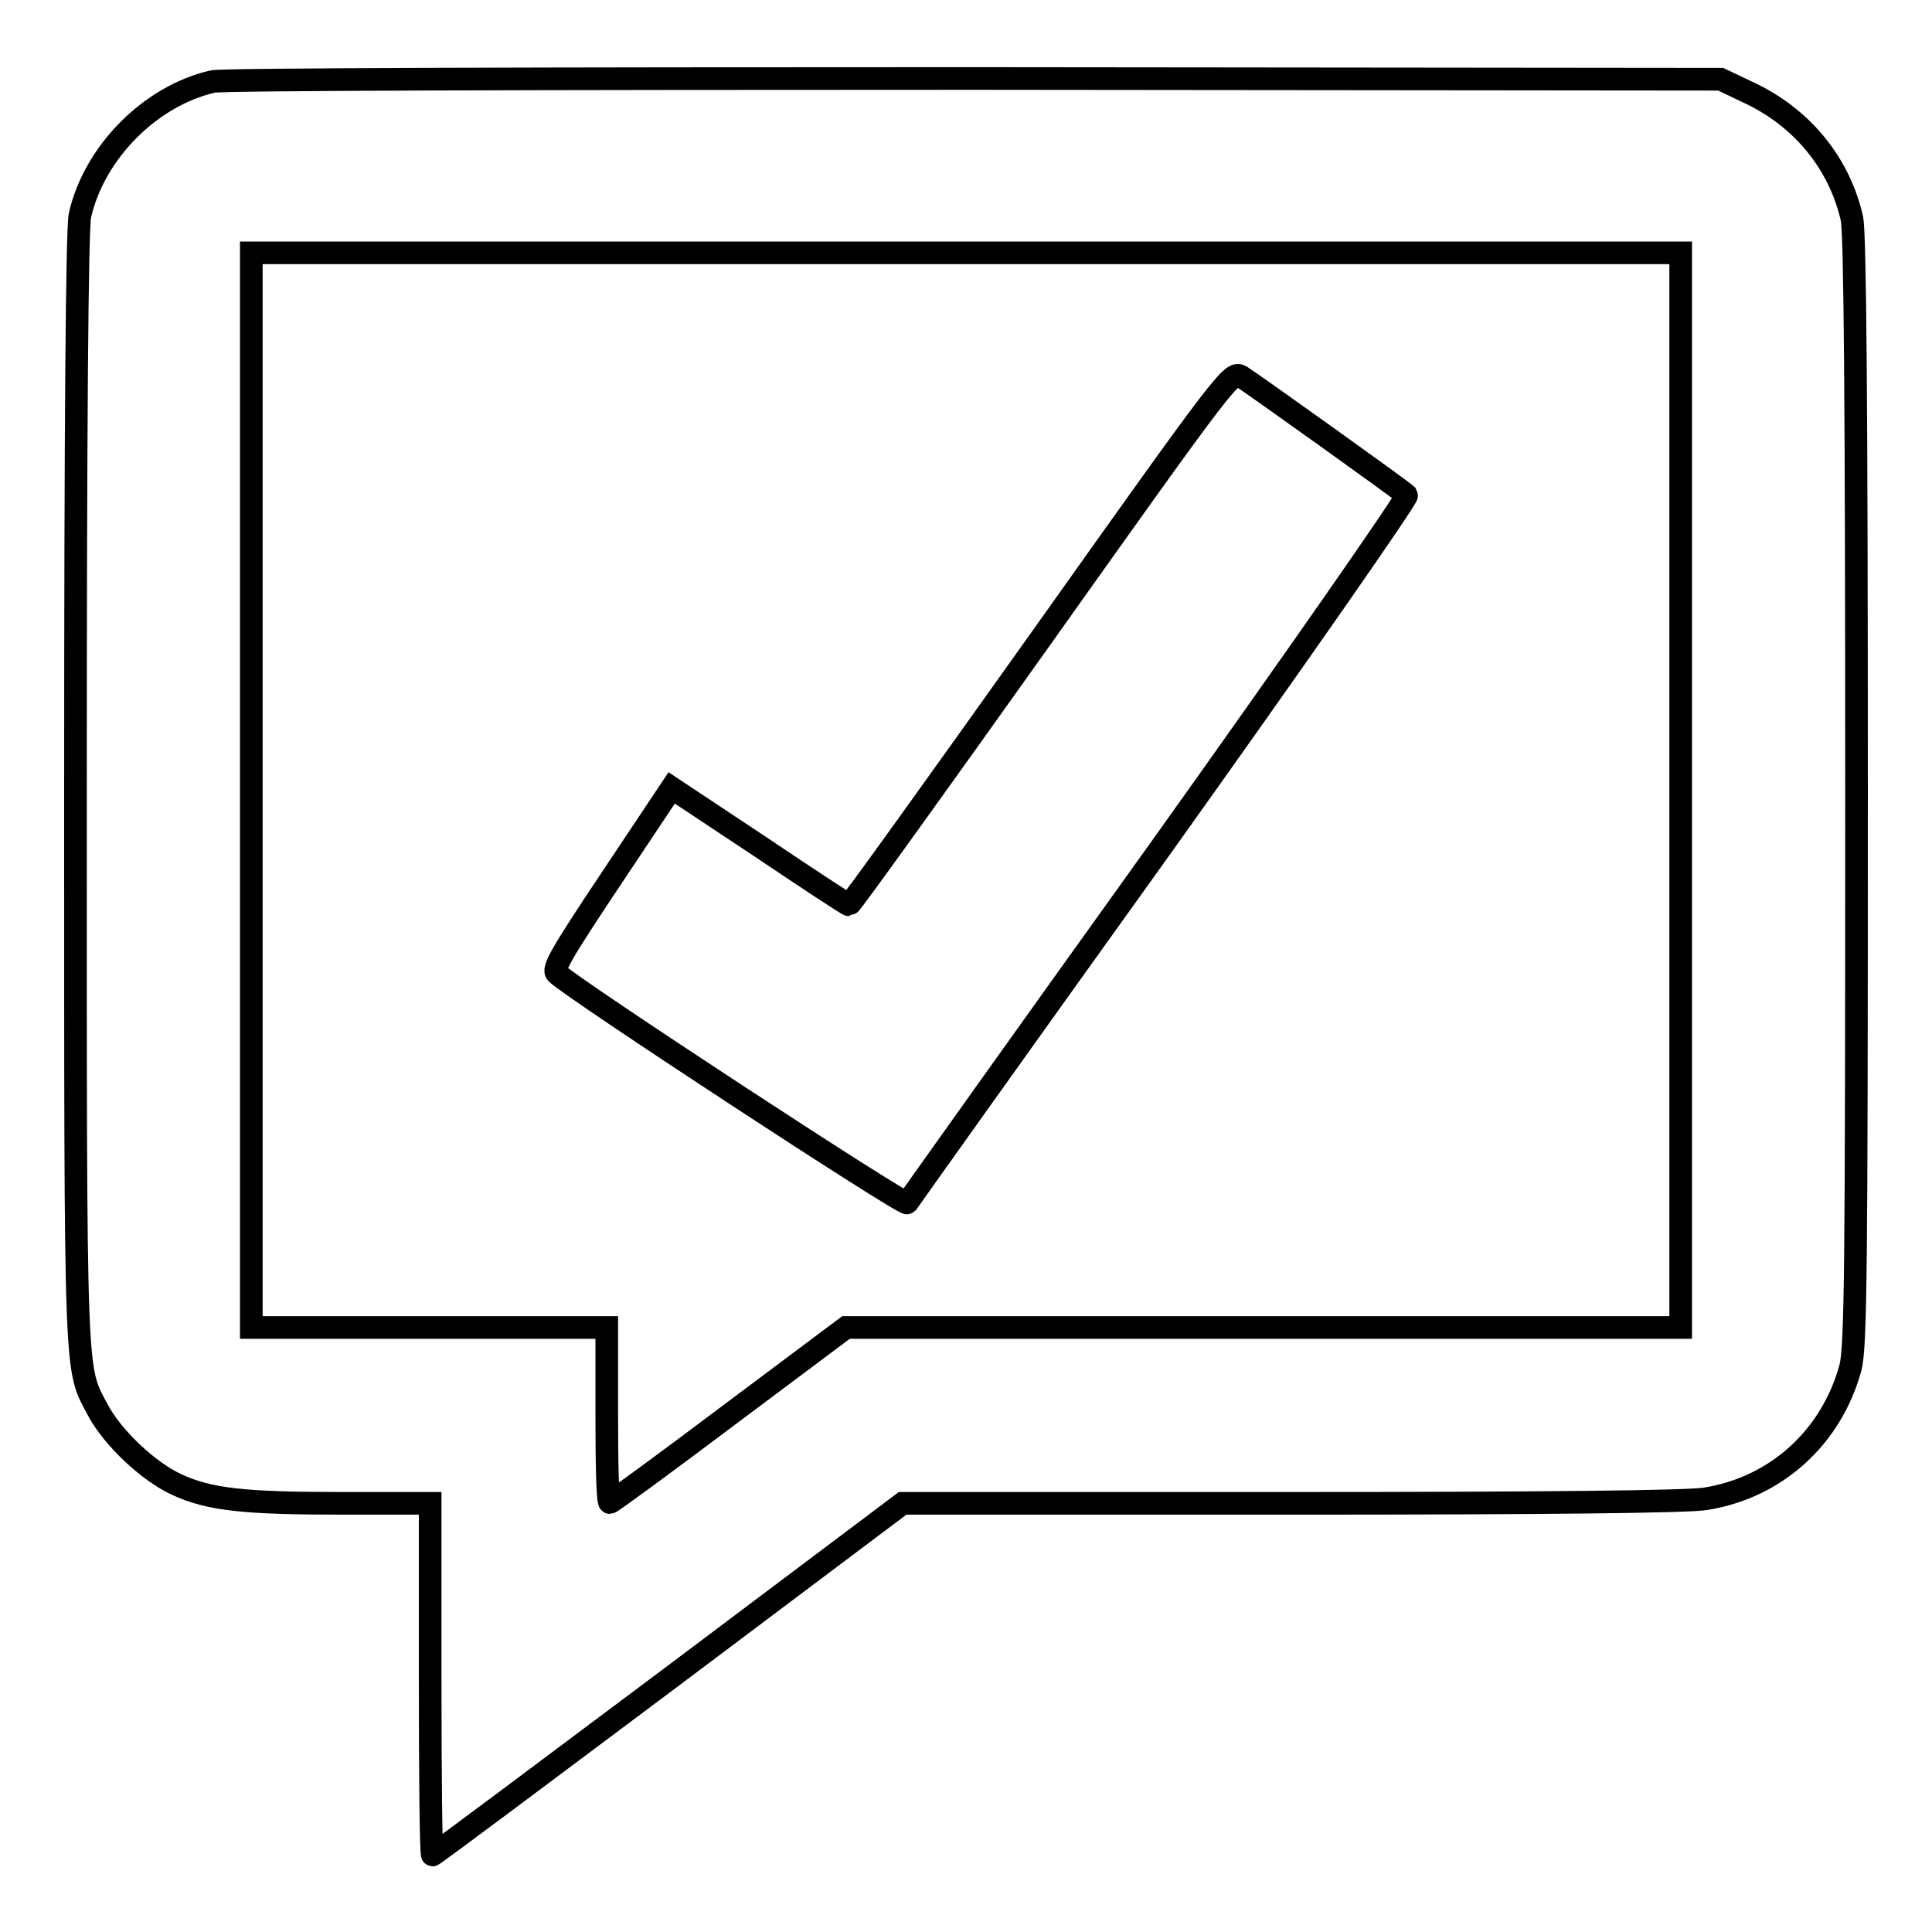 <?xml version="1.0" encoding="utf-8"?>
<!-- Svg Vector Icons : http://www.onlinewebfonts.com/icon -->
<!DOCTYPE svg PUBLIC "-//W3C//DTD SVG 1.1//EN" "http://www.w3.org/Graphics/SVG/1.1/DTD/svg11.dtd">
<svg version="1.1" xmlns="http://www.w3.org/2000/svg" xmlns:xlink="http://www.w3.org/1999/xlink" x="0px" y="0px" viewBox="0 0 256 256" enable-background="new 0 0 256 256" xml:space="preserve">
<g><g><g><path stroke-width="3" fill-opacity="0" stroke="#000000"  d="M28.2,10.8c-8.3,1.9-15.7,9.4-17.6,17.7C10.2,30.1,10,57,10,104.7c0,79.9-0.1,76.3,3,82.2c2,3.7,6.7,8.1,10.4,9.8c4.3,2,8.9,2.5,21.9,2.5h11.7v23.3c0,12.8,0.1,23.3,0.3,23.3s14.2-10.5,31.3-23.3l31-23.3H171c33,0,52.7-0.2,55-0.6c9.4-1.5,16.7-8.2,19.2-17.4c0.7-2.9,0.8-12.5,0.8-76.3c0-52-0.2-73.8-0.6-75.9c-1.6-7.1-6.3-13.1-13.2-16.5l-4.2-2l-98.9-0.1C72.9,10.4,29.3,10.5,28.2,10.8z M222.7,104.7v71.2h-55.3h-55.3l-15.5,11.6c-8.5,6.4-15.6,11.6-15.8,11.6c-0.3,0-0.4-5.3-0.4-11.6v-11.6H56.8H33.3v-71.2V33.5H128h94.7V104.7z"/><path stroke-width="3" fill-opacity="0" stroke="#000000"  d="M138,84.5c-13.8,19.4-25.3,35.4-25.5,35.4c-0.2,0-5.5-3.5-11.9-7.8L89,104.4l-8,12c-6.6,9.9-7.9,12.1-7.2,12.6c2,2,46,30.8,46.4,30.4c0.2-0.3,15.2-21.4,33.5-46.9c18.2-25.5,32.9-46.6,32.7-46.9c-0.6-0.6-20.2-14.6-21.9-15.7C163.2,49.1,162.8,49.6,138,84.5z"/></g></g></g>
</svg>